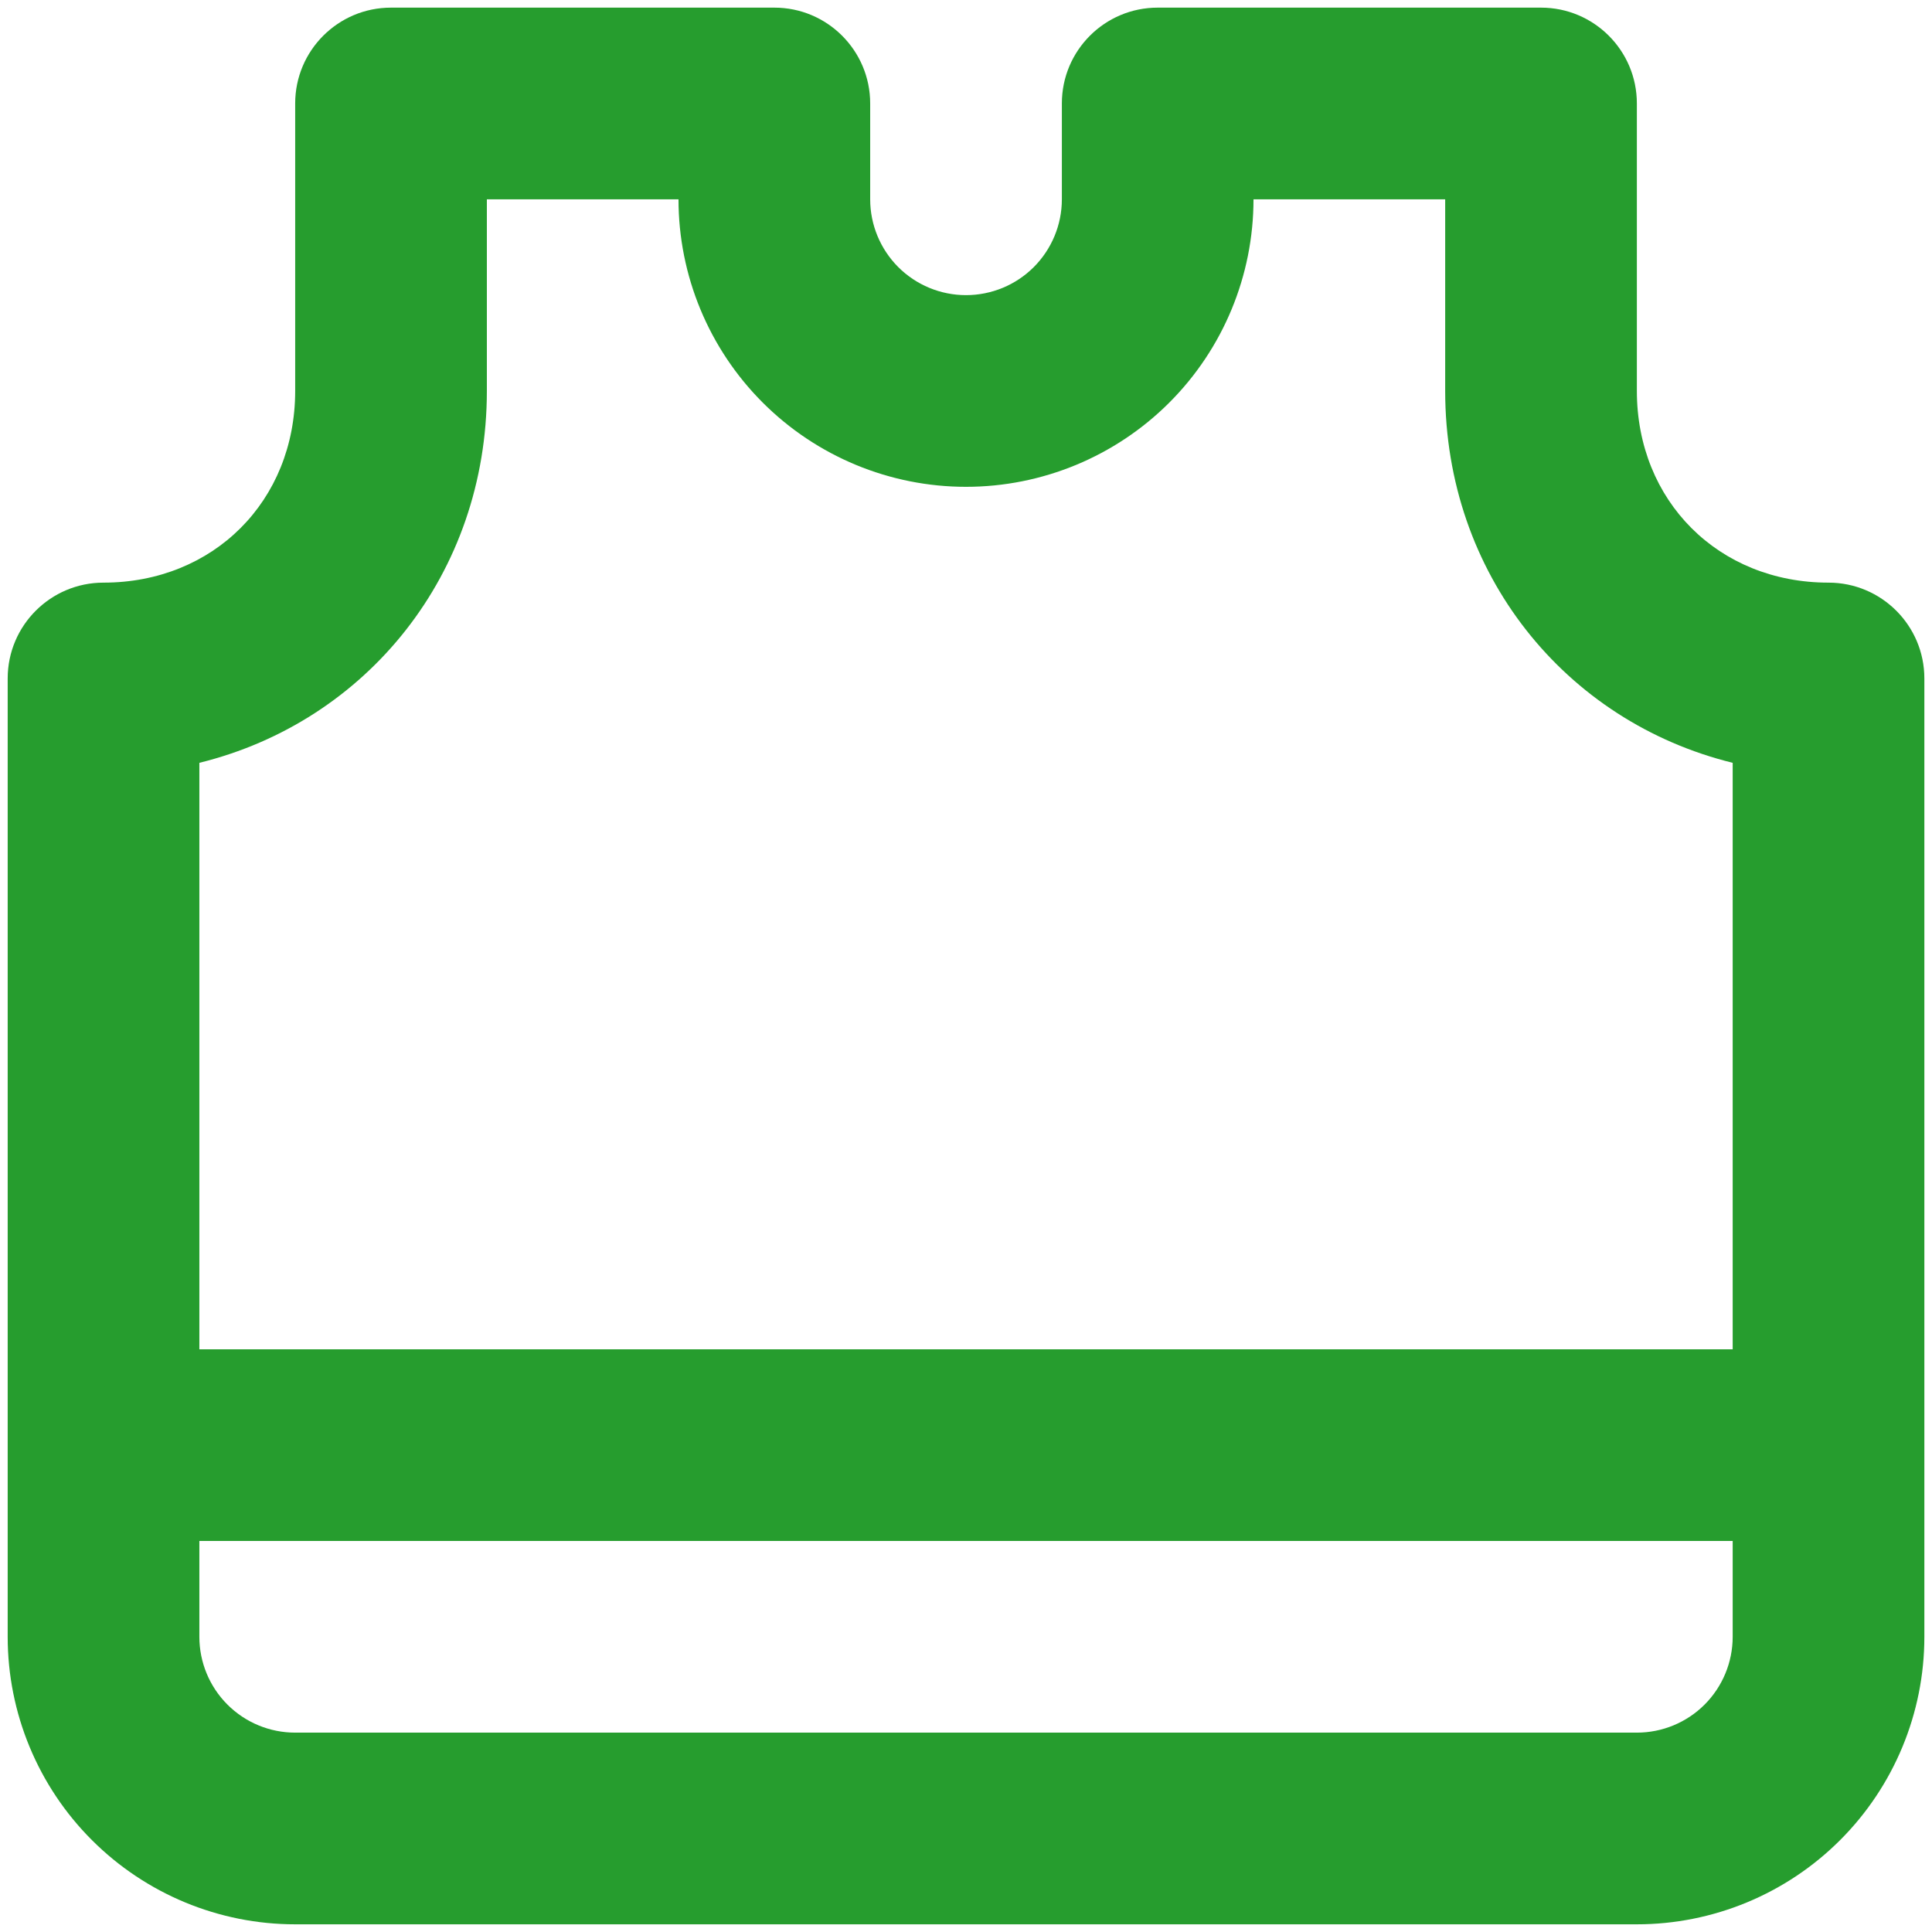 <svg width="42" height="42" viewBox="0 0 42 42" fill="none" xmlns="http://www.w3.org/2000/svg">
<path fill-rule="evenodd" clip-rule="evenodd" d="M6.417 2.249C6.417 1.099 7.35 0.166 8.5 0.166H16.834C17.984 0.166 18.917 1.099 18.917 2.249V4.333C18.917 4.885 19.137 5.415 19.527 5.806C19.918 6.197 20.448 6.416 21 6.416C21.553 6.416 22.083 6.197 22.474 5.806C22.864 5.415 23.084 4.885 23.084 4.333V2.249C23.084 1.099 24.016 0.166 25.167 0.166H33.5C34.651 0.166 35.584 1.099 35.584 2.249V8.499C35.584 10.89 37.359 12.666 39.75 12.666C40.901 12.666 41.834 13.599 41.834 14.749V35.583C41.834 37.24 41.175 38.83 40.003 40.002C38.831 41.174 37.241 41.833 35.584 41.833H6.417C4.759 41.833 3.17 41.174 1.998 40.002C0.825 38.83 0.167 37.24 0.167 35.583V14.749C0.167 13.599 1.1 12.666 2.25 12.666C4.641 12.666 6.417 10.89 6.417 8.499V2.249ZM10.584 4.333V8.499C10.584 12.469 7.978 15.686 4.334 16.583V35.583C4.334 36.135 4.553 36.665 4.944 37.056C5.335 37.447 5.864 37.666 6.417 37.666H35.584C36.136 37.666 36.666 37.447 37.057 37.056C37.447 36.665 37.667 36.135 37.667 35.583V16.583C34.023 15.686 31.417 12.469 31.417 8.499V4.333H27.25C27.25 5.99 26.592 7.58 25.42 8.752C24.248 9.924 22.658 10.583 21 10.583C19.343 10.583 17.753 9.924 16.581 8.752C15.409 7.58 14.75 5.99 14.75 4.333H10.584Z" fill="#269D2E"/>
<path d="M2.25 30.374C2.25 29.799 2.717 29.333 3.292 29.333H38.709C39.284 29.333 39.75 29.799 39.75 30.374V32.458C39.75 33.033 39.284 33.499 38.709 33.499H3.292C2.717 33.499 2.25 33.033 2.25 32.458V30.374Z" fill="#269D2E"/>
</svg>
